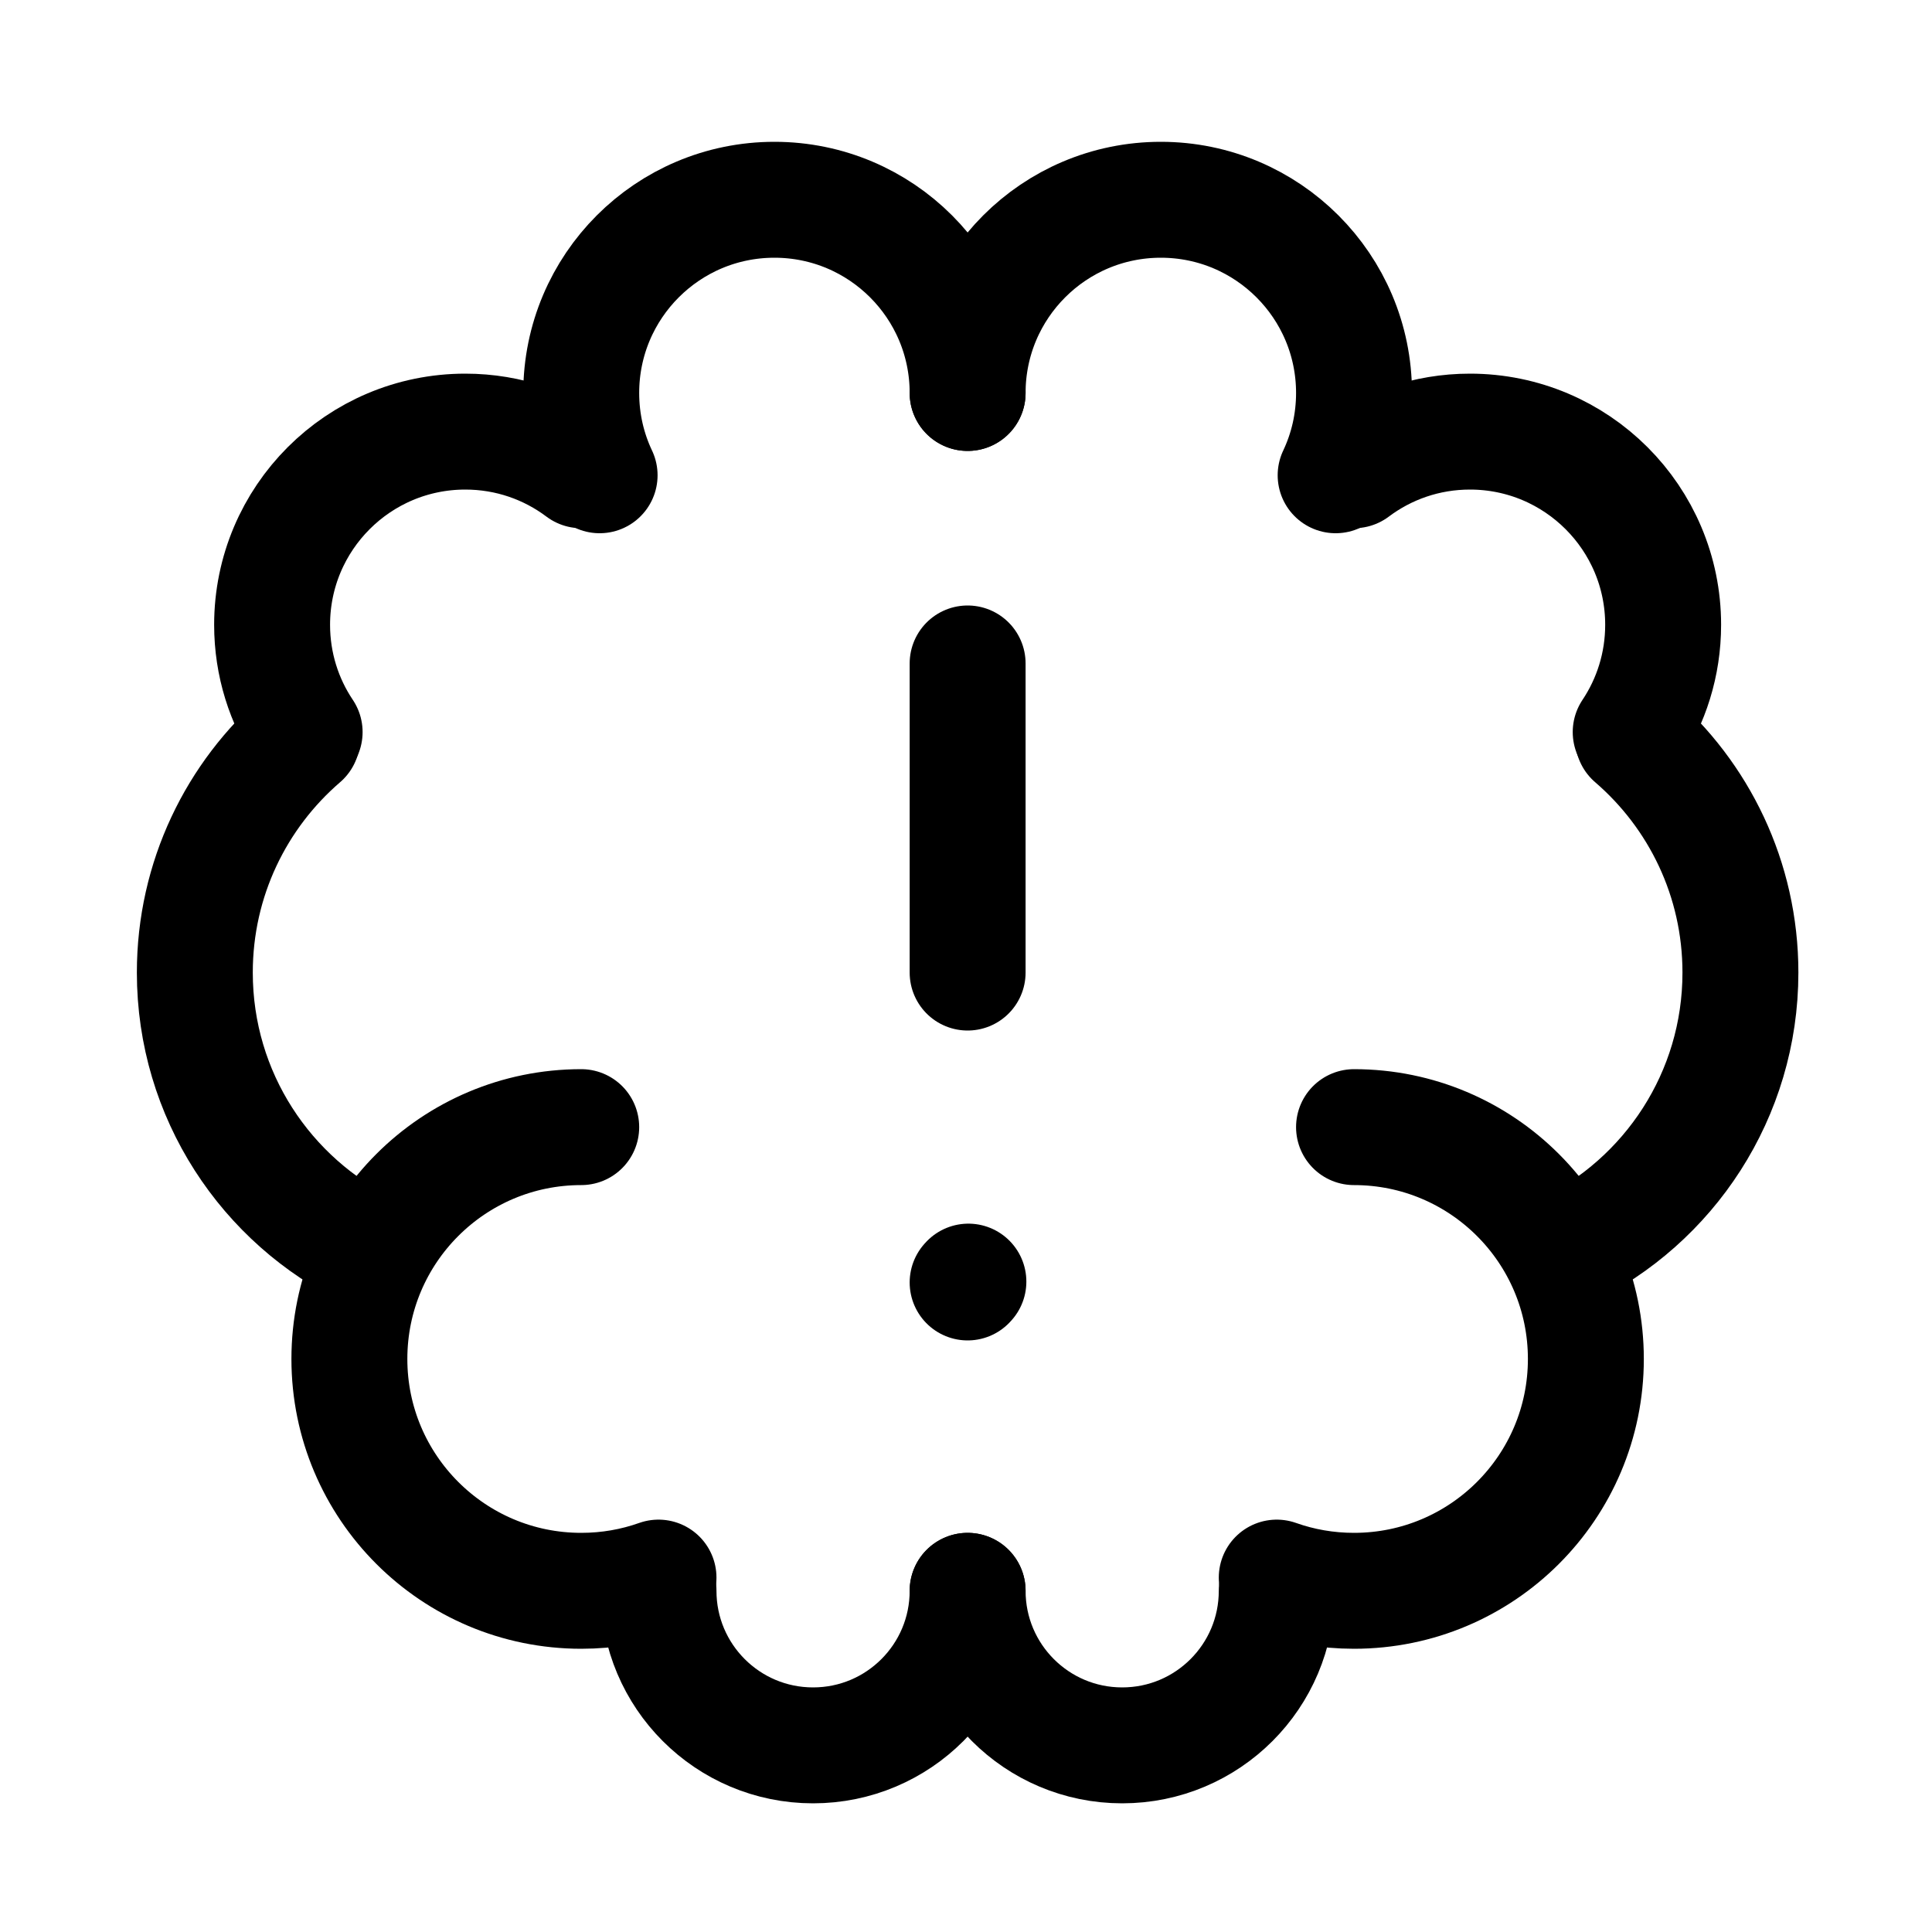 <svg width="25" height="25" viewBox="0 0 25 25" fill="none" xmlns="http://www.w3.org/2000/svg">
<path d="M7.521 14.585C5.864 14.585 4.521 15.928 4.521 17.585C4.521 19.242 5.864 20.585 7.521 20.585C7.872 20.585 8.208 20.525 8.521 20.414" stroke="black" stroke-width="1.5" stroke-linecap="round" stroke-linejoin="round"/>
<path d="M4.785 16.189C3.445 15.543 2.521 14.172 2.521 12.585C2.521 11.373 3.06 10.287 3.911 9.554" stroke="black" stroke-width="1.5" stroke-linecap="round" stroke-linejoin="round"/>
<path d="M3.942 9.473C3.676 9.076 3.521 8.599 3.521 8.085C3.521 6.704 4.64 5.585 6.021 5.585C6.584 5.585 7.103 5.771 7.521 6.085" stroke="black" stroke-width="1.5" stroke-linecap="round" stroke-linejoin="round"/>
<path d="M12.521 5.085C12.521 3.704 11.402 2.585 10.021 2.585C8.64 2.585 7.521 3.704 7.521 5.085C7.521 5.466 7.606 5.827 7.759 6.15" stroke="black" stroke-width="1.5" stroke-linecap="round" stroke-linejoin="round"/>
<path d="M8.521 20.585C8.521 21.69 9.416 22.585 10.521 22.585C11.626 22.585 12.521 21.69 12.521 20.585" stroke="black" stroke-width="1.5" stroke-linecap="round" stroke-linejoin="round"/>
<path d="M17.521 14.585C19.178 14.585 20.521 15.928 20.521 17.585C20.521 19.242 19.178 20.585 17.521 20.585C17.17 20.585 16.834 20.525 16.521 20.414" stroke="black" stroke-width="1.5" stroke-linecap="round" stroke-linejoin="round"/>
<path d="M20.257 16.189C21.597 15.543 22.521 14.172 22.521 12.585C22.521 11.373 21.982 10.287 21.131 9.554" stroke="black" stroke-width="1.5" stroke-linecap="round" stroke-linejoin="round"/>
<path d="M21.101 9.473C21.366 9.076 21.521 8.599 21.521 8.085C21.521 6.704 20.402 5.585 19.021 5.585C18.458 5.585 17.939 5.771 17.521 6.085" stroke="black" stroke-width="1.5" stroke-linecap="round" stroke-linejoin="round"/>
<path d="M12.521 5.085C12.521 3.704 13.64 2.585 15.021 2.585C16.402 2.585 17.521 3.704 17.521 5.085C17.521 5.466 17.436 5.827 17.283 6.15" stroke="black" stroke-width="1.5" stroke-linecap="round" stroke-linejoin="round"/>
<path d="M16.521 20.585C16.521 21.69 15.626 22.585 14.521 22.585C13.416 22.585 12.521 21.69 12.521 20.585" stroke="black" stroke-width="1.5" stroke-linecap="round" stroke-linejoin="round"/>
<path d="M12.521 8.585V12.585" stroke="black" stroke-width="1.5" stroke-linecap="round" stroke-linejoin="round"/>
<path d="M12.521 16.595L12.531 16.584" stroke="black" stroke-width="1.5" stroke-linecap="round" stroke-linejoin="round"/>
</svg>
